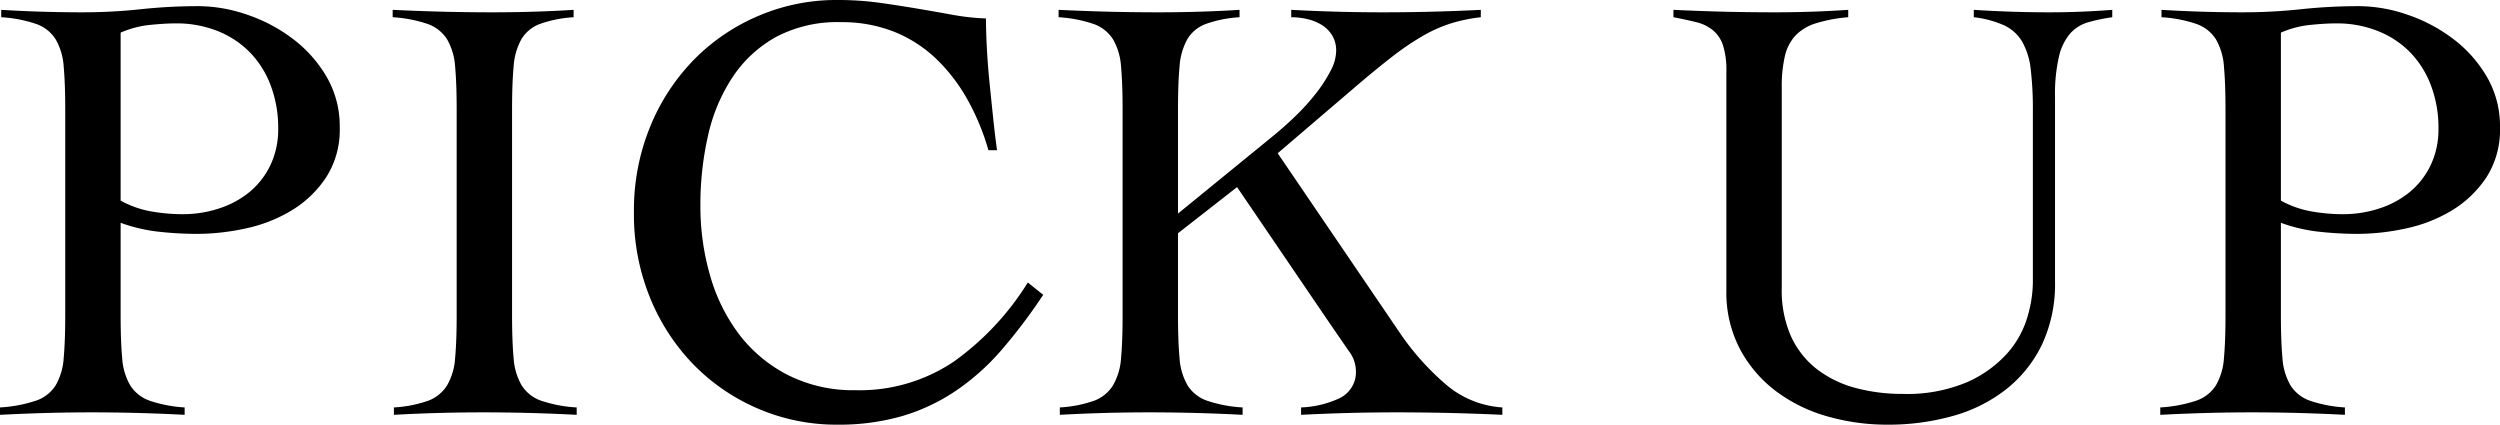 <svg xmlns="http://www.w3.org/2000/svg" width="203.1" height="34.5" viewBox="0 0 203.1 34.5"><path d="M-86.65.2q-1.9-.1-3.775-.15T-94.2,0q-1.85,0-3.675.05T-101.65.2V-.4a11.274,11.274,0,0,0,2.925-.55,3.056,3.056,0,0,0,1.6-1.25,5.089,5.089,0,0,0,.65-2.225Q-96.35-5.8-96.35-7.9V-24.6q0-2.1-.125-3.475a5.089,5.089,0,0,0-.65-2.225A3.06,3.06,0,0,0-98.7-31.55a10.765,10.765,0,0,0-2.85-.55v-.6q1.65.1,3.3.15t3.3.05a44.168,44.168,0,0,0,4.725-.25A44.168,44.168,0,0,1-85.5-33a12.246,12.246,0,0,1,3.875.675,13.04,13.04,0,0,1,3.725,1.95,10.5,10.5,0,0,1,2.775,3.1A7.973,7.973,0,0,1-74.05-23.15a7.139,7.139,0,0,1-1.1,4.05,8.855,8.855,0,0,1-2.775,2.675A12.012,12.012,0,0,1-81.65-14.95a18.629,18.629,0,0,1-4,.45,28.52,28.52,0,0,1-3.1-.175,13.112,13.112,0,0,1-3.1-.725v7.5q0,2.1.125,3.475a5.089,5.089,0,0,0,.65,2.225A3.06,3.06,0,0,0-89.5-.95a10.765,10.765,0,0,0,2.85.55Zm-5.2-17.4a8.146,8.146,0,0,0,2.475.875A14.789,14.789,0,0,0-86.8-16.1a9.345,9.345,0,0,0,2.975-.475,7.55,7.55,0,0,0,2.475-1.35A6.4,6.4,0,0,0-79.675-20.1a6.725,6.725,0,0,0,.625-2.95,9.682,9.682,0,0,0-.625-3.55A7.746,7.746,0,0,0-81.4-29.3,7.6,7.6,0,0,0-84.025-31a9,9,0,0,0-3.325-.6q-.9,0-2.125.125a7.947,7.947,0,0,0-2.375.625ZM-69.65-.4a10.072,10.072,0,0,0,2.8-.55A3.075,3.075,0,0,0-65.325-2.2a5.089,5.089,0,0,0,.65-2.225Q-64.55-5.8-64.55-7.9V-24.6q0-2.1-.125-3.475a5.089,5.089,0,0,0-.65-2.225A3.06,3.06,0,0,0-66.9-31.55a10.765,10.765,0,0,0-2.85-.55v-.6q2.1.1,4.075.15t4.075.05q1.65,0,3.3-.05t3.25-.15v.6a9.926,9.926,0,0,0-2.75.55,2.945,2.945,0,0,0-1.5,1.25,5.333,5.333,0,0,0-.625,2.225Q-60.05-26.7-60.05-24.6V-7.9q0,2.1.125,3.475a5.089,5.089,0,0,0,.65,2.225A3.06,3.06,0,0,0-57.7-.95a10.915,10.915,0,0,0,2.9.55V.2Q-56.7.1-58.6.05T-62.4,0q-1.85,0-3.65.05t-3.6.15Zm48.3-20.9a19.231,19.231,0,0,0-1.725-4.15,14.049,14.049,0,0,0-2.55-3.3,10.688,10.688,0,0,0-3.4-2.175A11.492,11.492,0,0,0-33.35-31.7a10.631,10.631,0,0,0-5.25,1.2,10.136,10.136,0,0,0-3.525,3.25,14.183,14.183,0,0,0-2,4.75,25.211,25.211,0,0,0-.625,5.7,20.221,20.221,0,0,0,.8,5.725A14.415,14.415,0,0,0-41.575-6.3a11.632,11.632,0,0,0,3.95,3.275A11.777,11.777,0,0,0-32.15-1.8a13.689,13.689,0,0,0,8.025-2.35,22.379,22.379,0,0,0,5.975-6.4l1.25,1a43.939,43.939,0,0,1-3.4,4.5A19.057,19.057,0,0,1-24-1.75,15.777,15.777,0,0,1-28.35.3a18.554,18.554,0,0,1-5.3.7A16.066,16.066,0,0,1-40-.275a16.241,16.241,0,0,1-5.25-3.55,16.917,16.917,0,0,1-3.575-5.45A17.935,17.935,0,0,1-50.15-16.25a17.935,17.935,0,0,1,1.325-6.975,16.917,16.917,0,0,1,3.575-5.45A16.241,16.241,0,0,1-40-32.225,16.066,16.066,0,0,1-33.65-33.5a24.822,24.822,0,0,1,3.45.225q1.6.225,3.075.475t2.85.5a19.189,19.189,0,0,0,2.725.3q0,1.05.075,2.45t.225,2.875q.15,1.475.3,2.9t.3,2.475ZM-5.95-7.9q0,2.1.125,3.475A5.089,5.089,0,0,0-5.175-2.2,3.06,3.06,0,0,0-3.6-.95,10.915,10.915,0,0,0-.7-.4V.2Q-2.6.1-4.5.05T-8.3,0q-1.85,0-3.65.05t-3.6.15V-.4a10.072,10.072,0,0,0,2.8-.55A3.075,3.075,0,0,0-11.225-2.2a5.089,5.089,0,0,0,.65-2.225Q-10.45-5.8-10.45-7.9V-24.6q0-2.1-.125-3.475a5.089,5.089,0,0,0-.65-2.225A3.06,3.06,0,0,0-12.8-31.55a10.765,10.765,0,0,0-2.85-.55v-.6q2.1.1,4.075.15t4.075.05q1.65,0,3.3-.05t3.25-.15v.6a9.926,9.926,0,0,0-2.75.55A2.945,2.945,0,0,0-5.2-30.3a5.333,5.333,0,0,0-.625,2.225Q-5.95-26.7-5.95-24.6v8.45l7.6-6.2q1.05-.85,2-1.775A17.147,17.147,0,0,0,5.325-26a11.452,11.452,0,0,0,1.15-1.8A3.513,3.513,0,0,0,6.9-29.35a2.377,2.377,0,0,0-.325-1.275,2.59,2.59,0,0,0-.85-.85A3.866,3.866,0,0,0,4.55-31.95a5.764,5.764,0,0,0-1.3-.15v-.6q1.9.1,3.725.15t3.725.05q2,0,3.975-.05t3.975-.15v.6a13.277,13.277,0,0,0-2.425.5,11.486,11.486,0,0,0-2.3,1.025,22.247,22.247,0,0,0-2.5,1.7Q10.1-27.85,8.35-26.35l-6.2,5.3L12.25-6.2a21.32,21.32,0,0,0,3.525,3.9A7.809,7.809,0,0,0,20.4-.4V.2Q18.25.1,16.1.05T11.8,0Q9.85,0,7.925.05T4.05.2V-.4a8.058,8.058,0,0,0,3.125-.75A2.342,2.342,0,0,0,8.5-3.45a2.688,2.688,0,0,0-.55-1.5Q7.4-5.75,6.4-7.2L-1.15-18.3l-4.8,3.75ZM38.6-27.65a6.766,6.766,0,0,0-.275-2.175A2.71,2.71,0,0,0,37.5-31.05a3.4,3.4,0,0,0-1.35-.65q-.8-.2-1.85-.4v-.6q2.1.1,4.125.15t4.125.05q1.5,0,2.975-.05T48.5-32.7v.6a12.114,12.114,0,0,0-2.65.5,3.848,3.848,0,0,0-1.65,1,3.714,3.714,0,0,0-.85,1.675A10.843,10.843,0,0,0,43.1-26.4v16.3a9.187,9.187,0,0,0,.775,3.975A7.1,7.1,0,0,0,46-3.475a8.919,8.919,0,0,0,3.125,1.5A14.55,14.55,0,0,0,52.9-1.5a12.532,12.532,0,0,0,5.25-.95A9.579,9.579,0,0,0,61.4-4.775a7.682,7.682,0,0,0,1.65-2.95A10.271,10.271,0,0,0,63.5-10.5v-14a27.369,27.369,0,0,0-.175-3.375,5.776,5.776,0,0,0-.7-2.25A3.35,3.35,0,0,0,61.15-31.45a8.372,8.372,0,0,0-2.45-.65v-.6q1.55.1,3.075.15t3.075.05q1.3,0,2.55-.05t2.55-.15v.6a14.473,14.473,0,0,0-1.925.4,3.14,3.14,0,0,0-1.475.9,4.387,4.387,0,0,0-.925,1.875A13.5,13.5,0,0,0,65.3-25.6v14.95a11.564,11.564,0,0,1-1.075,5.175A10.381,10.381,0,0,1,61.3-1.85,12.393,12.393,0,0,1,56.975.3,19.3,19.3,0,0,1,51.7,1,17.661,17.661,0,0,1,46.8.325a12.685,12.685,0,0,1-4.175-2.05A10.372,10.372,0,0,1,39.7-5.15,9.894,9.894,0,0,1,38.6-9.9ZM88.85.2Q86.95.1,85.075.05T81.3,0q-1.85,0-3.675.05T73.85.2V-.4a11.274,11.274,0,0,0,2.925-.55,3.056,3.056,0,0,0,1.6-1.25,5.089,5.089,0,0,0,.65-2.225Q79.15-5.8,79.15-7.9V-24.6q0-2.1-.125-3.475a5.089,5.089,0,0,0-.65-2.225A3.06,3.06,0,0,0,76.8-31.55a10.765,10.765,0,0,0-2.85-.55v-.6q1.65.1,3.3.15t3.3.05a44.168,44.168,0,0,0,4.725-.25A44.168,44.168,0,0,1,90-33a12.246,12.246,0,0,1,3.875.675,13.04,13.04,0,0,1,3.725,1.95,10.5,10.5,0,0,1,2.775,3.1,7.973,7.973,0,0,1,1.075,4.125,7.139,7.139,0,0,1-1.1,4.05,8.855,8.855,0,0,1-2.775,2.675A12.012,12.012,0,0,1,93.85-14.95a18.629,18.629,0,0,1-4,.45,28.52,28.52,0,0,1-3.1-.175,13.112,13.112,0,0,1-3.1-.725v7.5q0,2.1.125,3.475a5.089,5.089,0,0,0,.65,2.225A3.06,3.06,0,0,0,86-.95a10.765,10.765,0,0,0,2.85.55Zm-5.2-17.4a8.146,8.146,0,0,0,2.475.875A14.789,14.789,0,0,0,88.7-16.1a9.345,9.345,0,0,0,2.975-.475,7.55,7.55,0,0,0,2.475-1.35A6.4,6.4,0,0,0,95.825-20.1a6.725,6.725,0,0,0,.625-2.95,9.682,9.682,0,0,0-.625-3.55A7.746,7.746,0,0,0,94.1-29.3,7.6,7.6,0,0,0,91.475-31a9,9,0,0,0-3.325-.6q-.9,0-2.125.125a7.947,7.947,0,0,0-2.375.625Z" transform="translate(101.65 33.5)"/></svg>
